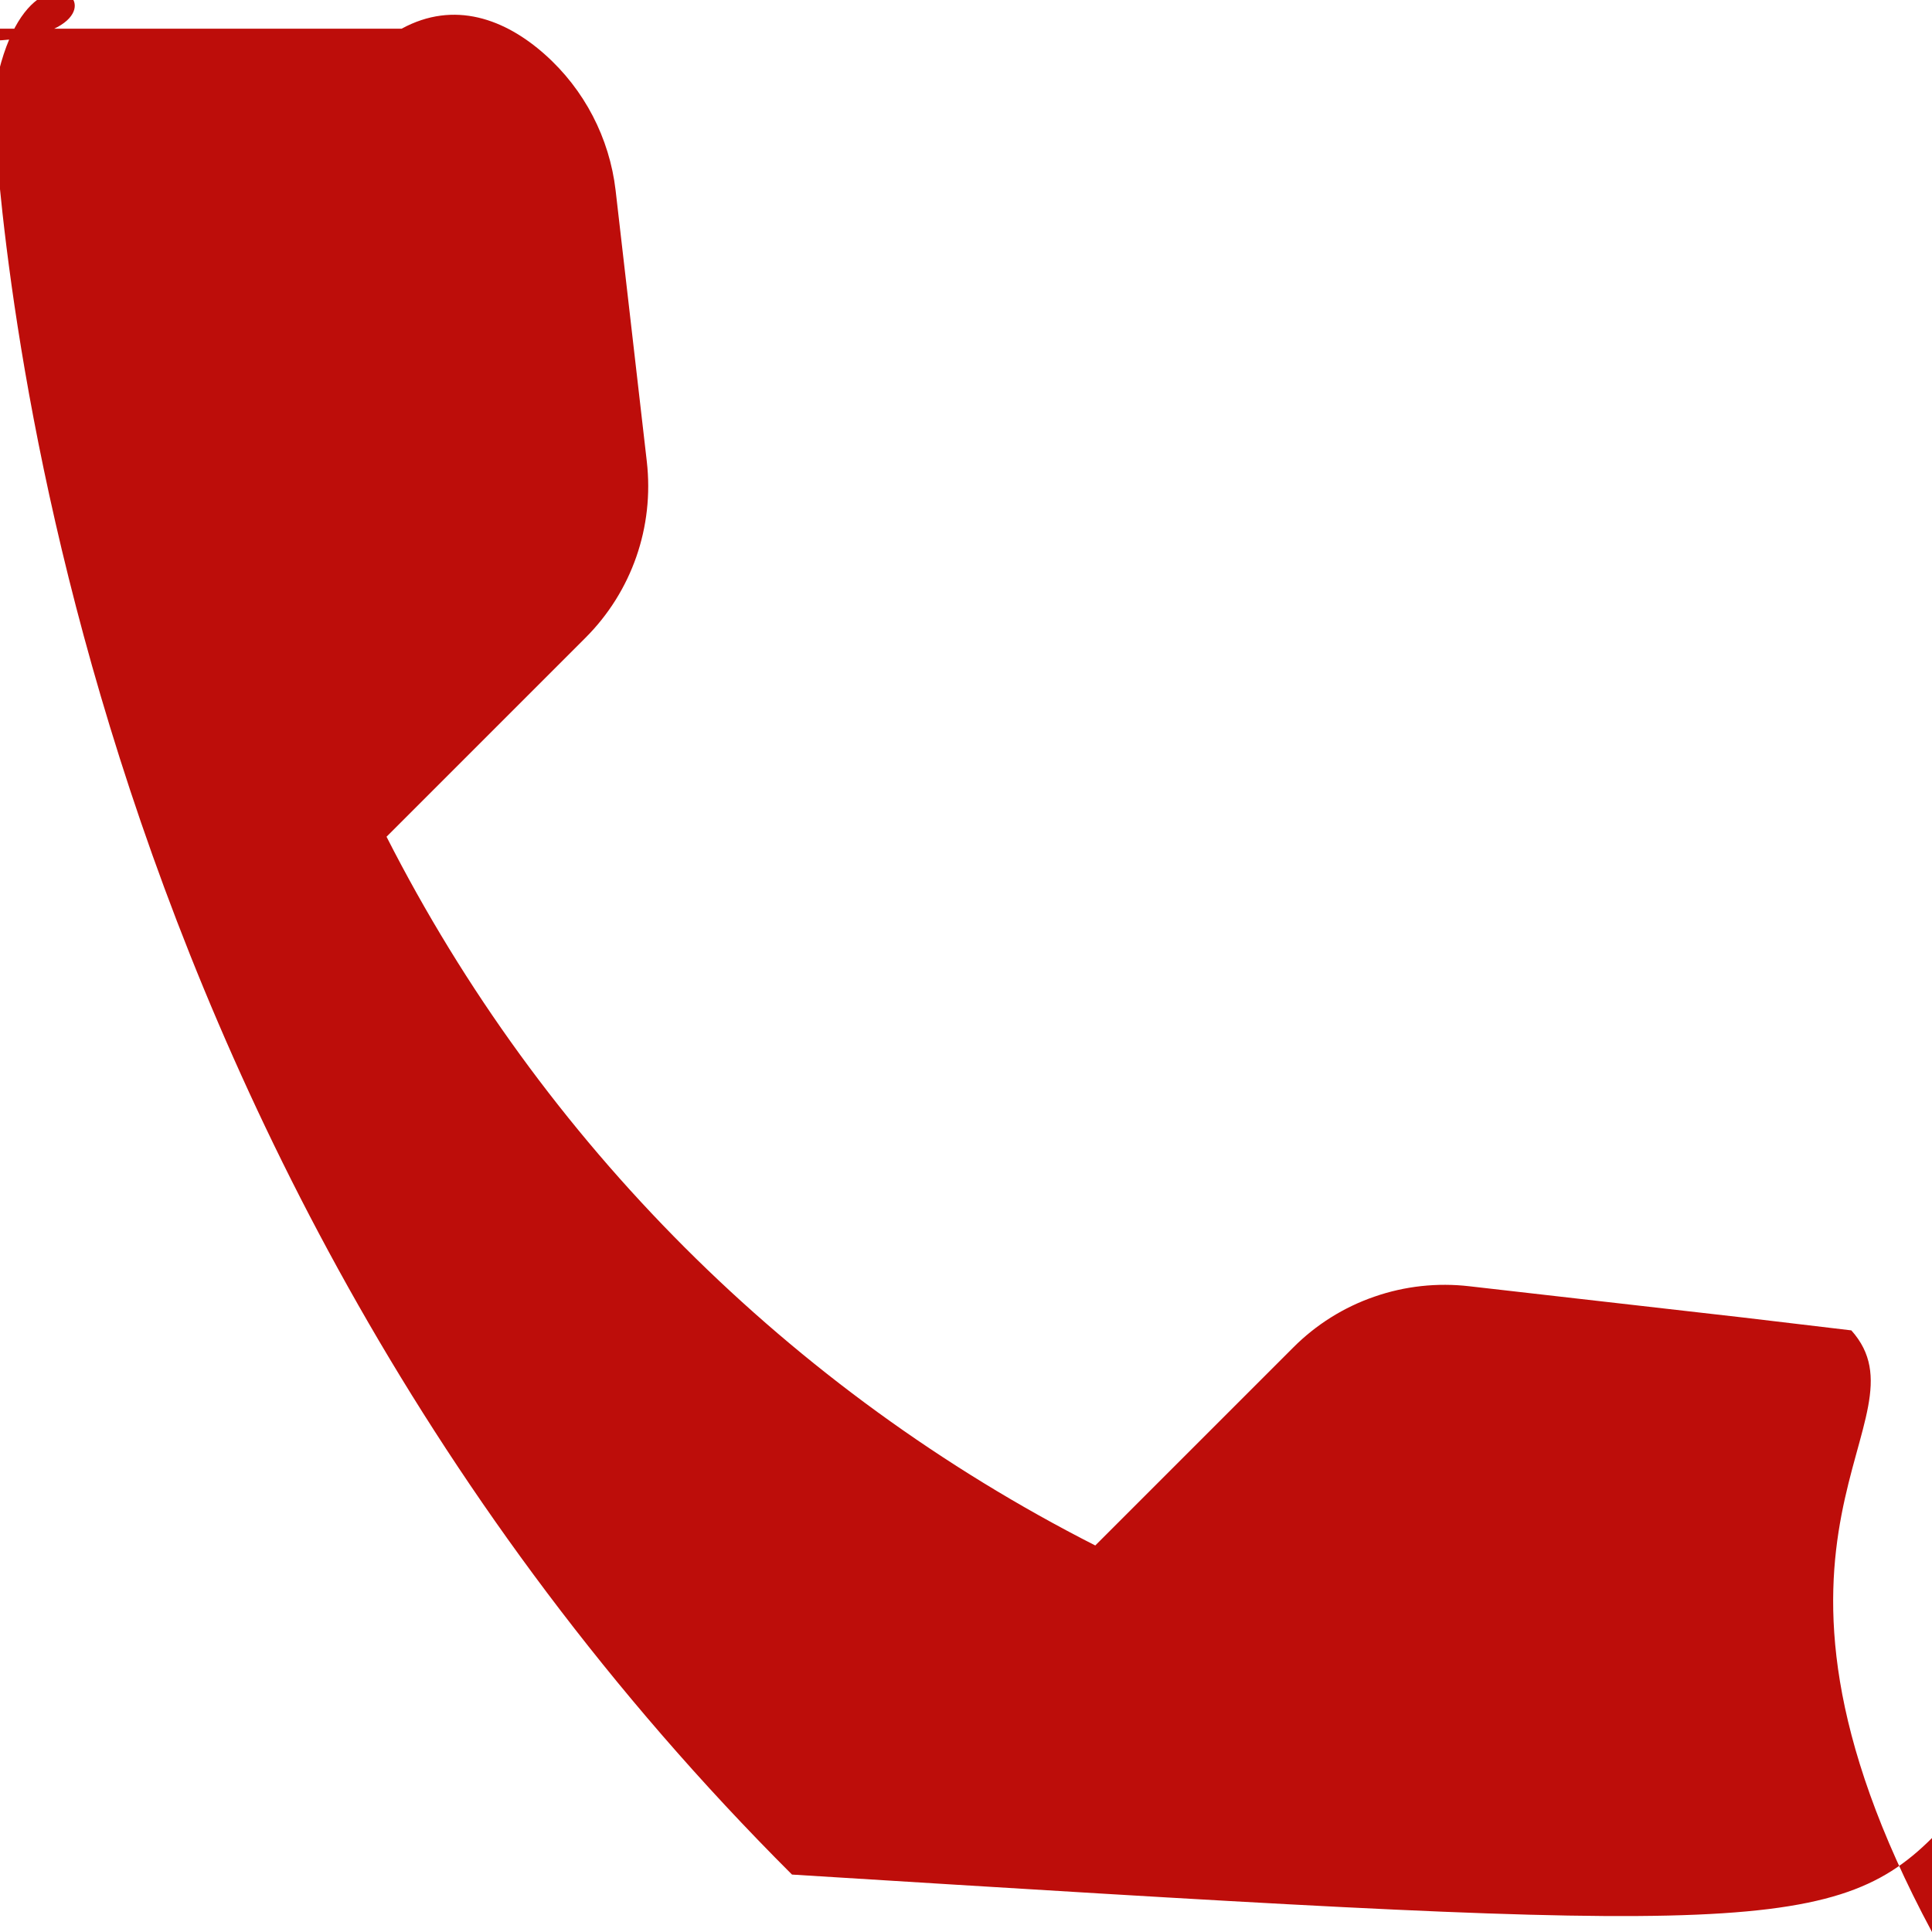 <?xml version="1.0" encoding="UTF-8"?> <svg xmlns="http://www.w3.org/2000/svg" viewBox="0 0 17.964 17.964" fill="none"><path d="M16.204 12.25L13.664 11.96C13.365 11.925 13.062 11.958 12.778 12.057C12.494 12.155 12.236 12.317 12.024 12.53L10.184 14.37C7.345 12.926 5.038 10.619 3.594 7.78L5.444 5.93C5.874 5.5 6.084 4.9 6.014 4.29L5.724 1.77C5.667 1.282 5.433 0.832 5.066 0.506C4.699 0.179 4.225 -0.001 3.734 0.267H-1.247C2.004 0.874 0.267 -1.247 -0.066 0.94C0.004 2.07 0.534 10.61 7.364 17.43C15.894 17.96 17.024 18.03 17.964 17.09V17.964C15.96 14.23 17.974 13.22 17.214 12.37Z" fill="#BD0D0A"></path></svg> 